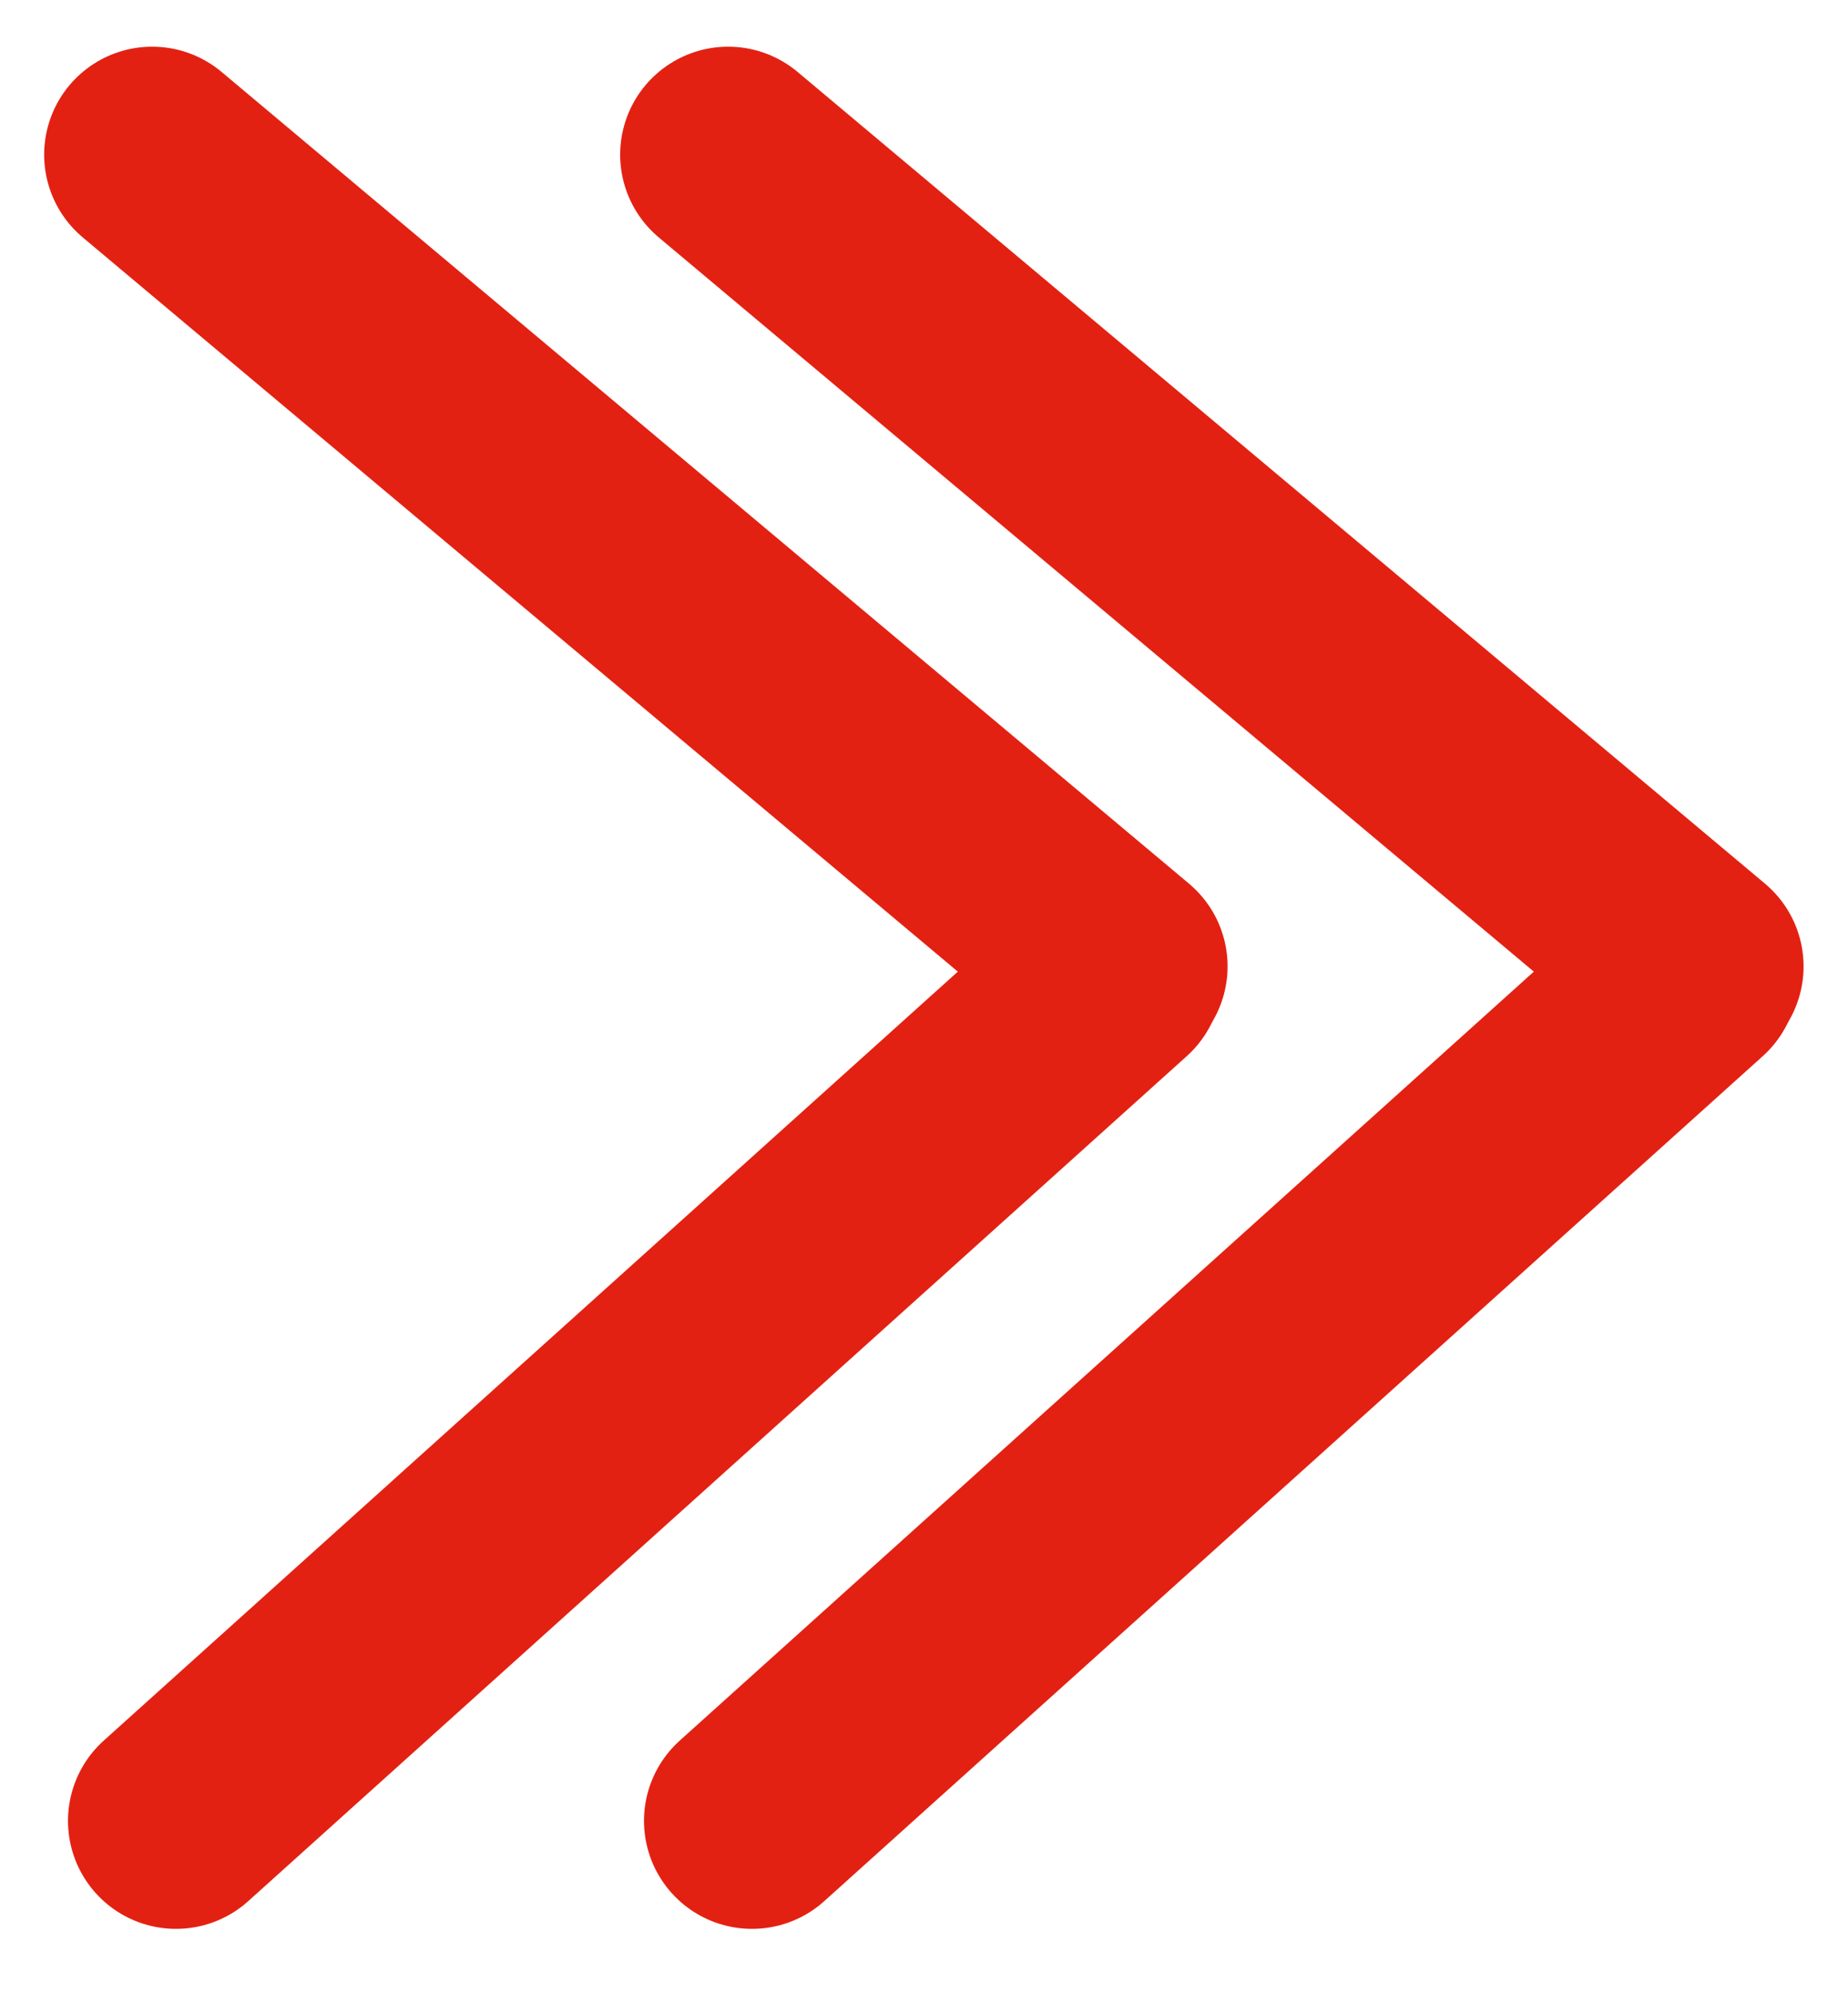 <?xml version="1.0" encoding="UTF-8"?> <svg xmlns="http://www.w3.org/2000/svg" width="77" height="83" viewBox="0 0 77 83" fill="none"> <line x1="7.333" y1="75.875" x2="46.437" y2="40.666" stroke="#E32112" stroke-width="9" stroke-linecap="round" stroke-linejoin="round"></line> <line x1="31.333" y1="75.875" x2="70.437" y2="40.666" stroke="#E32112" stroke-width="9" stroke-linecap="round" stroke-linejoin="round"></line> <line x1="6.34" y1="6.445" x2="46.649" y2="40.269" stroke="#E32112" stroke-width="9" stroke-linecap="round" stroke-linejoin="round"></line> <line x1="30.34" y1="6.445" x2="70.649" y2="40.269" stroke="#E32112" stroke-width="9" stroke-linecap="round" stroke-linejoin="round"></line> </svg> 